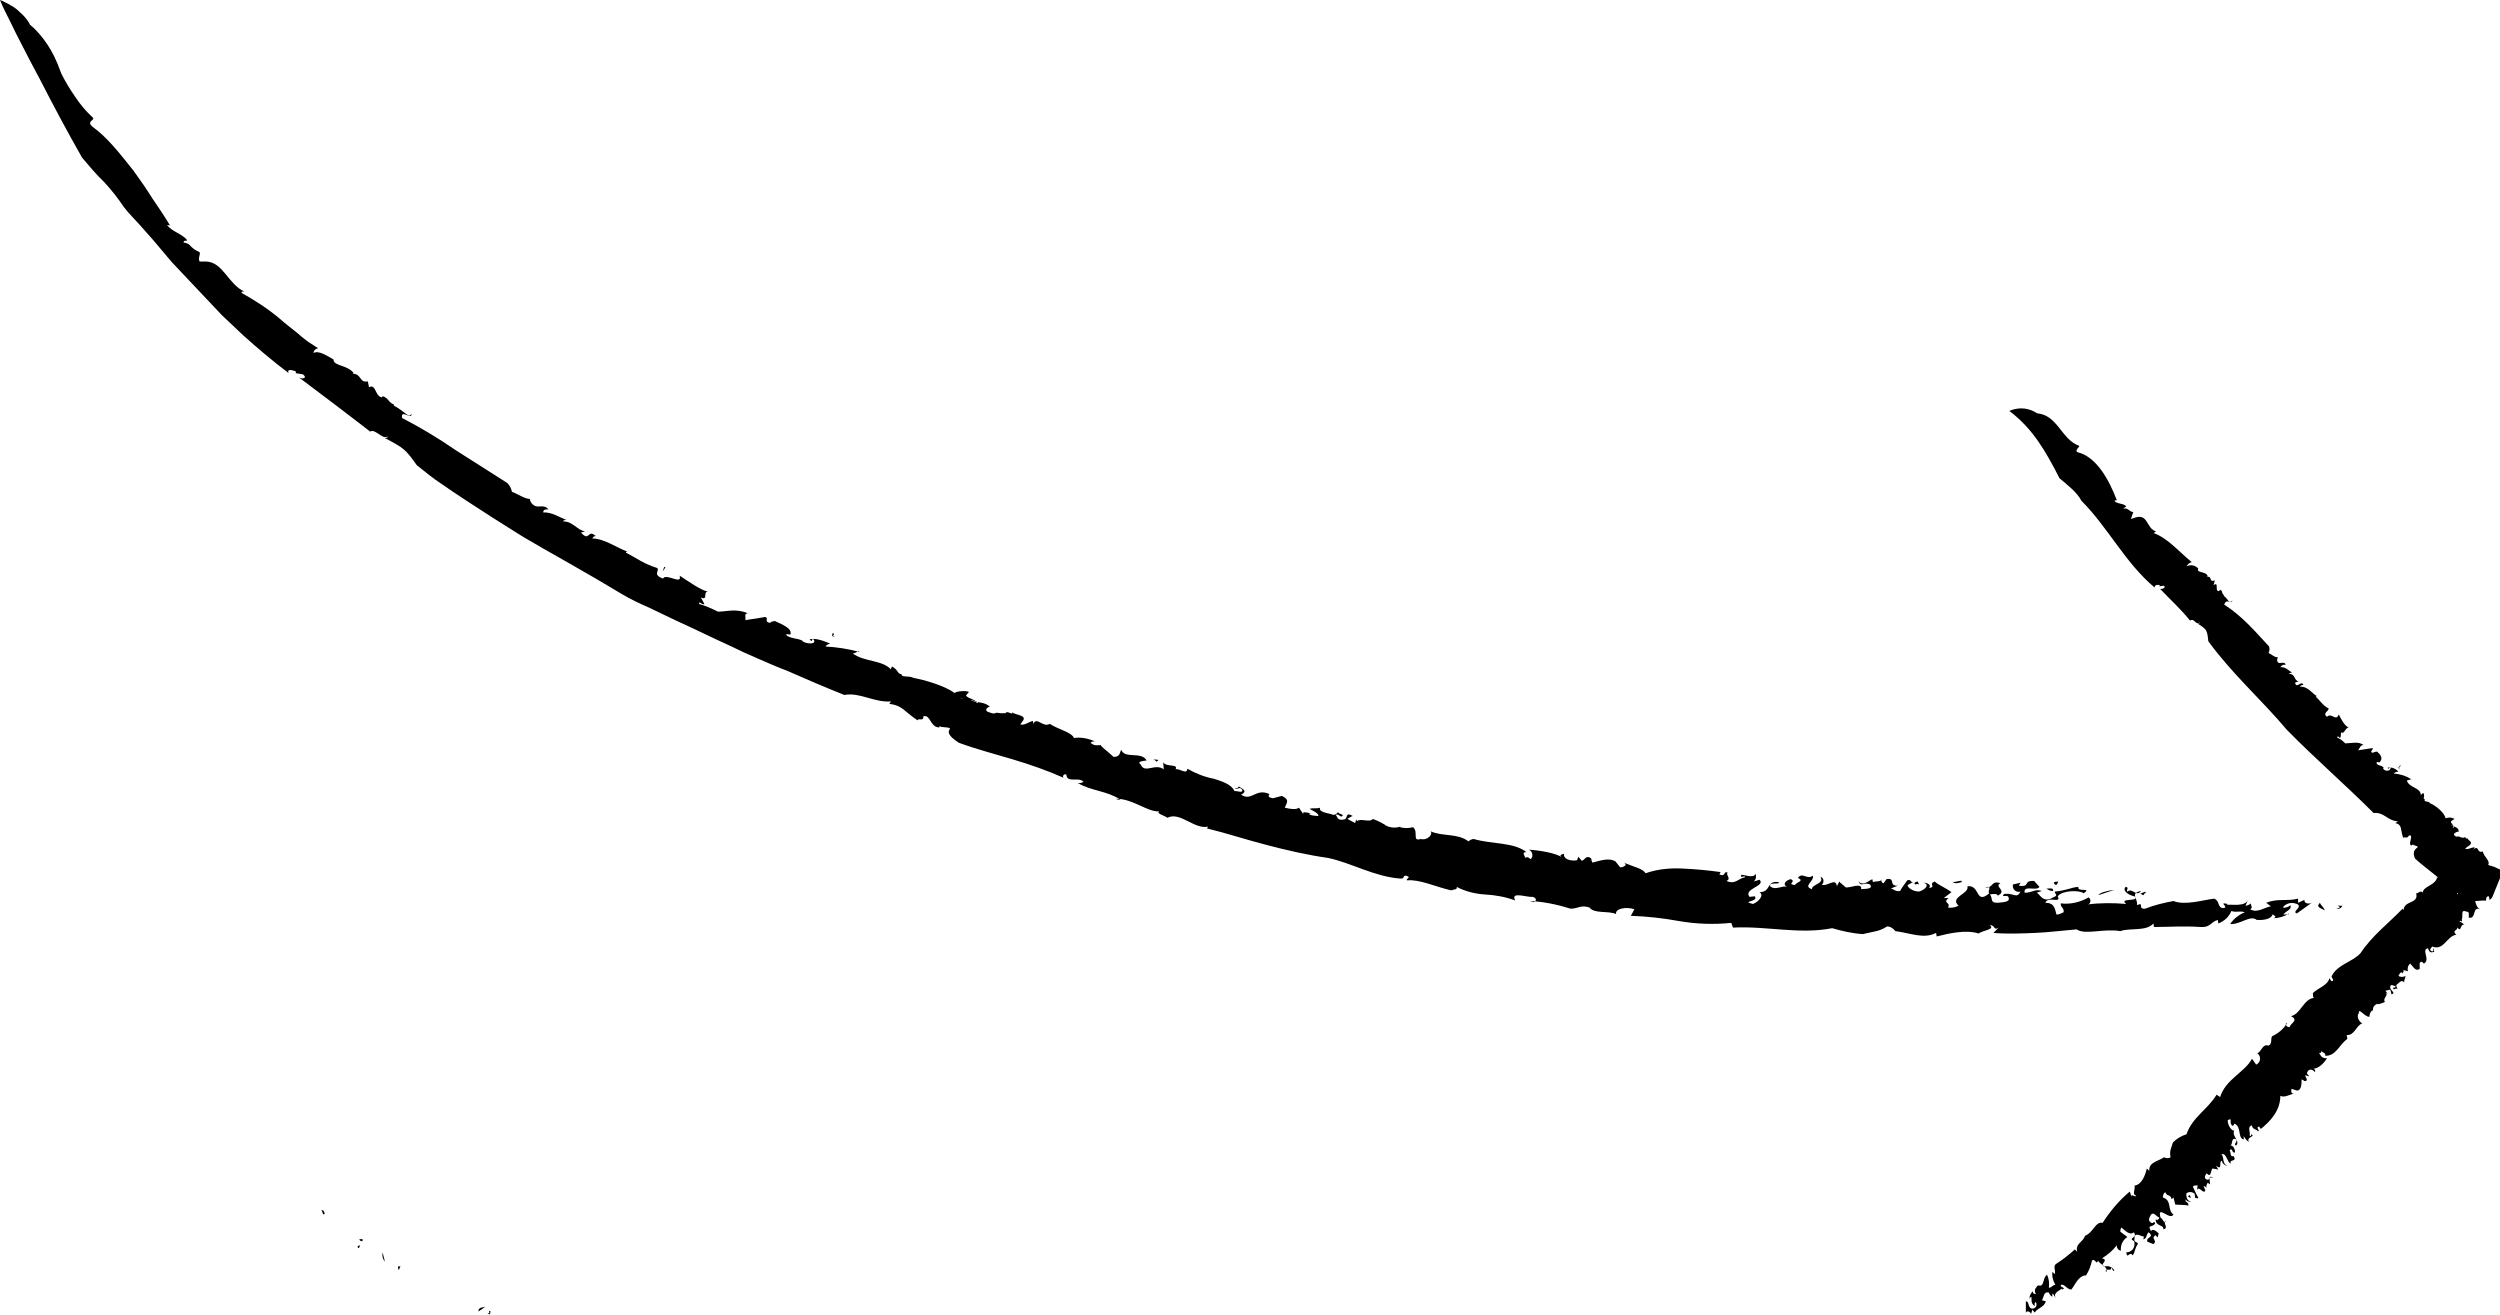 <?xml version="1.0" encoding="UTF-8"?>
<!-- Generator: Adobe Illustrator 19.2.1, SVG Export Plug-In . SVG Version: 6.00 Build 0)  -->
<svg version="1.1" id="Ebene_1" xmlns="http://www.w3.org/2000/svg" xmlns:xlink="http://www.w3.org/1999/xlink" x="0px" y="0px" viewBox="0 0 423.4 222.7" style="enable-background:new 0 0 423.4 222.7;" xml:space="preserve">
<title>arrow-1-down_black</title>
<path d="M82.8,222c0.4,0.7-0.8,0.3,0.1,0.6C83.1,222.3,83.2,222,82.8,222z"/>
<path d="M340.3,69.6c4,3,6.2,6.9,8.5,11.4c1.3,1.1,3,2.4,3.7,3.8c4.5,4.5,7.4,10.5,12.4,14.7c0-0.5,0.6-0.5,0.9-0.4l-0.1,0.2  l0.8-0.1c0.4,0.3-0.4,0.7-0.7,0.5c1.8,1.9,3.5,3.4,5.1,5.4c0.8-0.5,0.9,0.9,1.7,0.3c-0.1,0.2-0.2,0.2-0.4,0.2c1.5,1,1.6,1,1.8,3  c4,5.5,9,9.9,13.3,15c4.7,4.8,9.8,9.2,14.7,14.1c1.8-0.2,2.3,1.3,4.1,1.4l-0.4,0.3c1.2,0.3,0.8,1.1,1.3,2.5c0.4-0.3,0.5,0.3,1-0.4  c0.9-0.2-0.3,1.5,0.4,1.7c-0.2,0.2,0.4-0.4,0.3-0.1c2,0.6-0.6,0.1,0.3,2.3c2.3,2.1,5.2,3.8,6.8,6.3c-0.2-0.1,0.3-0.6,0.5-0.4  c-0.2,0.1-0.3,0.4-0.2,0.6l0.2-6c-0.3,0.2-0.1,1.1-0.6,1.1c-0.1-0.2-0.1-0.4,0-0.7c-1.4,0.5-1.6,1.9-3,2.4c0-0.1,0-0.3,0.1-0.3  c-0.2,1.6-2.4,1.6-2.5,2.8c-0.3-0.5-0.7,0.1-1.1,0.1c0.5,1.8-2.1,1.2-2.1,2.8l-0.2-0.2c-2.3,2.4-5.2,4.6-7.1,7.5  c-1.3,1.5-3.9,1.9-4.9,3.9c-0.1,0.4,0.4,0.5,0.2,0.8c-0.4,0.3-0.4-0.4-0.6-0.4c-0.3,1.2-1.9,1.6-2.8,2.5c0.1,0.3-0.1,0.6,0.2,0.8  c-1.8,0.2-2.2,2.7-3.9,3.1c1.4,0.7-0.1,1.2-0.2,1.8c-0.3,0.2-0.7-0.2-0.7-0.5l0.3-0.2c-0.6,1-1.5,1.8-2.6,2.3  c-0.3,0.5,0.1,1.2-0.6,1.6c-1-0.4-1.2,1-1.9,1.3c0.2,0.1,0.3,0.3,0.4,0.5c0.2,0.6-0.1,1.2-0.6,1.4l-0.7-1c-1.1,2.2-4.5,3.5-5.4,6.5  l-0.6-0.4c-1.5,2.5-4.1,3.8-5.1,6.7c-0.9,0.3-1.6,0.7-2.3,1.4c-0.3,1.1-0.6,1.3-0.4,2.5c-0.3,0.2-0.7,0.2-1.1,0  c-1,0.7-2.6,0.8-2.5,2.3l-0.4-0.4c-0.3,1.1-0.8,2.7-2.1,2.9c0.2,0.6-0.5,1.5,0.3,1.7c-0.2,0.4-0.9-0.5-0.8,0.2l-0.3-0.9  c-1.8,1.5-3.3,3.3-4.6,5.3c-1.2-0.3-1.6,1.7-3,2.2c-0.2,1-1.7,1.3-1.3,2.7l-0.4-0.4c-1,0.9-2,1.7-3.1,2.4c-0.7,0.4-0.1,1.1-0.3,1.8  l-0.4-0.4c-0.1,0.8,0.1,1.5,0.5,2.2c-0.7,0.1-0.4,0.4-1.1,0.5c0.1-0.8,0-1.5-0.3-2.2c-0.8,0.4-0.4,2.1-1.4,1.8  c-0.2,0-0.3,0.1-0.4,0.3c-0.4,0.4-0.3,0.9,0,1.3c-0.1-0.3-0.7,0-0.6-0.6c-0.4,0.3-0.6,0.8-0.6,1.3c-0.2-0.2,0.2-0.2,0.3-0.4  c0.2,0.6-0.2,1,0.6,1.6c0-0.4-0.1-0.5,0.2-0.7c0.1,0.2,0.1,0.4,0.1,0.6c-0.1,0.4-0.5,0.6-0.9,0.5c-0.6-0.3-0.3-1.2-0.9-1.2l0,2.2  c-0.1-0.6,0.5-0.7,0.9-0.1l0.2-0.7l0.4,0.5c0.6-0.9,1.5-0.8,1.9-1.9l-0.7-0.2c0.4-0.4,0.2-1.5,1.2-1.3c0.1,0.3,0.3,0.6,0.6,0.7  c0-0.2-0.1-0.5,0.1-0.5l0.6,1c-0.9-1.3,0.8-1.5,0.8-1.9l0.1,0.2c1-0.3-0.6-0.4-0.1-0.8c0.5-0.2,1,0.8,1.7,0.8  c0.6-0.7,1.2-2.4,2.5-2.4c0.5-0.8,0.8-1.6,1-2.5c0.5-0.5,0.8,0.9,1,0c0.5,0.8,1.8,1,1.4,2c-0.4-1,1,0,0.8-0.8  c0.3,0.1,0.3,0.7,0.6,0.5c-0.3-0.6-1-0.9-1.7-0.7c-1-0.4,0.9-1-0.4-1.4c1-0.6,1.8-1.3,2.5-2.2c0,0,0,0.1,0,0.1  c0,0.4,0.3,0.8,0.7,0.8c-0.1-0.9,0.3-1.8,1.1-2.3c-0.4-0.3-0.8-0.6-1.2-0.9c0-0.2,0-0.5,0.2-0.7c0.6,0.5,1.4,1.4,2.1,0.8  c0.7,1-1.1,0.9,0,1.5c0.1,0.1,0.1,0.3,0.1,0.5c0,0.8-0.6,1.4-1.4,1.4c0.2,1.3,0.5-0.3,1.1,0.5c0.4-0.5,0.3-1.1,0.9-2  c-0.4-0.4-0.7-0.2-0.6-0.8c-0.1-1.4,1.4-0.2,1.6-0.4c0,0.2-0.1,0.3-0.1,0.5c0.7-0.2,0.4-0.8,0.9-1.2c1.1,0.9-0.6,0.8-0.2,1.6l1,0.4  c0.8-0.6-0.6-1,0.4-1.5l0.3,0.4l0.2-0.7c-0.4-0.4-1-0.9-1.3-0.4c-0.7-1.2,0.2-0.5,0.7-1.3c-0.3-0.7-0.2,0.3-0.8-0.2  c-0.5-0.4-0.1-0.9,0.1-1.3c0.5-0.5,0.8,0.3,1.4,0.5c0,0.2-0.3,0.6-0.6,0.3c-0.1,1.2,1.4,0.9,1.3,1.7c1-0.2-0.2-1.1,0.4-1.5  c-0.2,0.8-0.5-0.3-0.9-0.5c-0.6-2.3,1.6,0.6,2.2-0.5c-1.1-0.8-0.2-2.4-1.8-2.9c0-0.3,0.1-0.7,0.4-0.9c0.4,0.9,0.8,0.2,1.1,1.2  l0.3-0.3l0.3,1.2c0.8,0.1,1.7,0,2.2,0.2c0.2-0.7-0.7-0.5-0.4-1.1c0,0.1,0.1,0.2,0.1,0.2c0.2,0.2,0.6,0.3,0.8,0.1  c-0.7,0.2-0.9-0.9-0.8-1.3c0.4-0.3,1-0.3,1.4,0.1l0.1,1c-0.1-0.8,0.4,0.1,0.5-0.4c-0.3-0.4-0.6-1.2-0.9-1.8c0.1-0.4,0.8-0.1,0.8-0.3  l-0.1,0.8c0.4-0.7,1.1,0.9,1.4,0.1l-0.3-0.7c0.3,0,0.5,0.2,0.5,0.4c-0.1-0.3,0-0.7,0.2-1l0.4,0.3c0-0.5-0.4-1.5,0.6-1.1  c-1-0.6-0.3,0.3-1.1,0.3c-0.8-0.3-0.1-1-0.1-1.1c0.8,0.9,0.7-0.5,1-0.8c0.5,0.1,0.8,0.1,1,0.2l-0.4-0.7c1.2,1,0.4-0.8,1-0.8  c0.1,0.5,0.5,0.8,1,0.9c-1.1-0.5-0.5-1.5-1.1-2c0.9-0.3,0.9,1.2,1.6,1.6c-0.3-0.9,1.1-0.2,0.5-1.3c-0.7,0.2-0.4-0.6-0.7-1  c0.6-0.5,0.3,0.5,0.9,0.4c0.1-0.3-0.2-1.3-0.8-1.2c0.5-0.1,0.1-1.3,0.9-1.1c0.6,0.4-0.5,0.9,0.1,1.1c0.8-0.7-0.8-1.6-0.3-2.5  c-0.6,0-1.2-1.2-1.1-1.8c1-0.5,0,0.6,0.9,1l0.2-0.4c1.3,0.5,0.5,2.4,1.6,2.7l0-0.6c0.2,0.4,0.5,0.8,0.9,1c-0.5-0.7,0.7-0.9,0.6-1.1  c-0.4-0.6-0.1,0.4-0.5,0c0.2-0.5-0.5-1.5,0.4-1.7c0,0.7,0.8,0.6,1,1c0.5,0-0.5-0.7,0.2-0.8l0.3,0.4c1.6-1.3,3.3-3.1,3.3-5.6  c0.7,0.3,1.3-0.1,2.3-0.4c-0.5,0.1-0.5-0.5-0.4-0.8l0.9,0.3c0.8,0,0.8-1.2,0.8-1.9c0.2,0.1,0.4,0.2,0.5,0.3c0.8,0,0.1-0.7,0.1-1  l0.7,0.2l-0.4-0.5c0.1-0.6,0.7-1,1.4-0.2c0-0.3,0-0.5-0.3-0.6c0.8,0,1.8-0.9,2.3-1.8c-0.4,0.1-0.9-0.1-1.1-0.5  c-0.6-0.8,0.3,0,0.1-0.7c0.3,0.3,0.8,0.3,0.7,0.8c1.8,0.1,2.4-1.9,3.7-2.8c0.1-0.2,0-0.5-0.1-0.7c1.4,0.1,1.6-1.6,2.7-2  c-0.5-0.1-1.1-1.2-0.6-1.7c-0.1-1.1,1,0.7,1.8,0.6c0-0.4,0.1-0.8,0.5-1.1l0.1,0.1c0,0,0-0.1,0-0.1c-0.1-0.5,0.3-1,0.8-1.1l0,0.1  c0.4-0.1,0.8-0.2,1.2-0.4c-0.4-0.7,0.6-1,0.2-1.6c0.1,0.1,0.2,0.1,0.3,0.2l-0.4-0.5l0.8-0.2c0.1,0.3,0.2,0.5,0.2,0.8  c0.9-0.2-0.2-0.6-0.2-1.2c0.1-0.7,0.5-0.2,0.9-0.2c0.1,0.4-0.4,0.2-0.4,0.3c0.1,0.6,0.4-0.1,0.7,0.2c0.1-0.1-0.4-0.7,0-0.8  c0.3-0.2,0.7-0.9,1.2-0.3c-0.1-0.5,0.2-0.7,0.2-1.1c-0.4,0.2-0.8,0.2-1.2,0c0.1-0.2,0.3-0.7,0.6-0.6l0,0.3c0-0.3,0.7-0.6,0-0.8  l1,0.3c-0.1-0.5,0-1,0.4-1.3c0.5,0.5,0.9,1.4,1.6,0.9l0-1c0.2-0.3,0.4-0.3,0.7,0.1c1.2-0.6-0.5-2.4,0.7-2.6c0.3,0.9,0.6,0.7,1.1,0.6  c-0.1-0.1-0.2-0.3-0.1-0.5c-0.4-0.2,0.2,0.6-0.4,0.4c-0.5-0.3,0-0.5,0.1-0.8c2,0.8,2.4-1.7,4.1-2c-0.8-0.7,0.2-0.7,0.2-1.2  c0.7,0.9,0.4-0.7,1.2-0.5l-0.9-0.6c1.1-0.1-0.1-2.2,1.2-1.6c0.6-0.1,0.4,0.7,0.4,1c1.3,0.4,0.6-2,1.9-1.4c-0.5-0.3-0.7-0.9-0.8-1.4  c0.7,0,1.8-0.2,1.8,0c0.1-0.4,0-0.8,0.5-0.8c0.1,0.2,0.1,0.4,0.1,0.6c0.3-0.1,0.5-0.4,0.6-0.7l1.7-4.2l-1.5-0.7  c-0.3-0.1-0.7-0.2-1-0.3c0.4-0.8-0.8-1.4-0.9-2.3c-1.1,0.4-0.6-1.2-1.6-0.3c0.1-0.1,0.2-0.2,0.2-0.4c-0.5,0-1.3,0.5-1.6,0.2l0.7-0.5  c0.9-0.7-0.6-0.9-0.2-1.4c-0.3,0.7-0.3-0.3-0.8,0.1l-0.5-0.1c-0.6-0.4-0.4,0.2-1-0.3c-0.4-0.3,0.6-0.8,0.7-0.6  c0.1-0.9-0.9-0.8-1.3-1.2c0.8-0.5-1.1-0.1-0.8-0.6c-1.1-0.2,2.2,1,1.1,1.1c0.4-0.4-0.4-0.7-0.3-1.1l0.6-0.4c-0.5-0.3-1-0.3-1.5-0.1  c-0.4-1.4-2.4-2.6-3.1-2.7c0.3,0.2,0.7-0.1,0.4,0c-0.4-0.2-1.1-0.1-0.8-0.5c-0.5-0.1,0.1-0.6-0.3-1.1c0.1-0.1-0.6,0.4-0.4,0.5  c0.1-1.5-2.1-1.3-2.4-2.7c-0.1,0.3,1.2-0.4,0.8-0.1c-0.9-0.6-1.9-0.9-3-1c0.2-0.2,0.5-0.3,0.8-0.3c-0.4-0.5-1.1-0.8-1.8-0.7  c0.1,0.5,0.3-0.2,0.5,0c-0.1,0.8-1.2,0.6-1.3,0.1l0.1-0.1c-0.5-0.5-0.8-0.2-1.2-0.7c0-0.6,0.4,0.1,0.6-0.3c0.7-0.9-0.5-1.6-0.5-1.7  c-0.3,0-0.5,0.1-0.8,0.2c-0.6-0.2,0.3-0.6,0-0.8l-2.6,0.4c0.4,0.1,0.4-1,1.1-0.9c-0.8-0.7-2.2-0.3-3.1-0.3c-0.4-0.4-0.9-0.8-1.4-1  c0.3-0.5,0.2,0.2,0.6,0l0.1-0.9c0.5,0.5,0.7-0.8,1.3-0.8c-0.7-0.2-1.3-1.4-1.7-2.2c-0.5,1.3-1.2-0.4-2,0.4c-0.8-0.6,0.3-1,0.3-1.4  c-1-0.5-1.5-1.4-2.2-2c0.1-0.1,0.1-0.1,0.2-0.1c-0.8-0.4-1.5-1.7-2.9-1.6c0.1-0.2,0.4-0.3,0.6-0.3c-0.3-0.9-1.2,0.8-1.4-0.4l0.6-0.2  c-0.8-0.1-0.5-1.3-1.7-1.3c0.2-0.1,0.4-0.2,0.6-0.2c-0.6-0.3-1.1-1-2-0.9c0.2-0.3,0.5-0.5,0.9-0.4c-0.2-0.8-1.2,0.1-1.4-0.6  c-0.1-0.2,0-0.5,0.1-0.7c-0.6,0.1-1.2-0.6-1.6-0.7c0.2-0.4,0.2-0.7,0.1-1.1c-2.3-2.5-4.6-5.2-7.6-7.1c0.4-1.2,1.1,0.1,1.4-0.7  c-0.7,0.7-0.6-0.2-1.5-0.8l0.1-0.1c-0.5-0.2-0.2-0.8-0.7-0.9l-0.2,0.2c-0.8,0.1,0.1-1.7-0.9-1l0.2-0.8c-1.1,0.4-0.3-0.8-1.4-0.6  l0.2-0.1c-0.2-0.9-2-0.5-1.6-1.3c-0.5-0.6-1.3-0.7-2-0.4c0.2-0.3,0.5-0.6,0.9-0.7c-2.1-1.7-4-4-6.4-4.9c0.1-0.2,0.3-0.3,0.4-0.3  c-1.7-0.4-1.3-2.9-3.4-2.4l-0.9,0.3c0.1-0.4,0.3-0.8,0.4-1.2c-0.6,0.1-1-0.9-1.7-0.5c0.1-0.2,0.3-0.3,0.5-0.4c-0.3-0.6-1.7-0.4-2-1  l0.4-0.1c-1.3-3.4-3.4-7.3-6.6-8.1c-0.7-0.3,0.5-1,0.2-1.1c-3-1.1-3.6-5.2-7.1-5.5C342.6,68.4,340.3,69.6,340.3,69.6z"/>
<path d="M82.2,221.3c-0.5,0.2-1.1,0-1.2,0.8C81.4,221.9,81.8,221.6,82.2,221.3z"/>
<path d="M67.8,214.5c0.1-0.1-0.3,0-0.4,0c0.1,0.2-0.1,0.6,0.2,0.5C67.6,214.9,67.7,214.7,67.8,214.5z"/>
<path d="M64.8,212.1c-0.1,0.6,0,1.1,0.4,1.6L64.8,212.1z"/>
<path d="M61,210.9c-0.5,0.1-0.6,0.3-0.2,0.5C60.8,211.3,60.9,211.1,61,210.9z"/>
<path d="M61.5,210c-0.2-0.2-0.5-0.2-0.8,0C61,209.7,61,210.6,61.5,210z"/>
<path d="M55,205.5c-0.1-0.2-0.2-0.7-0.6-0.5C54.7,205,54.6,206.1,55,205.5z"/>
<path d="M371,202.9c0,0,0-0.1,0-0.1c0-0.2-0.1-0.4-0.3-0.4c0,0.2-0.1,0.2-0.2,0.2L371,202.9z"/>
<polygon points="416.6,155.8 416.9,156.1 417,155.7 "/>
<path d="M406.5,129.6c0,0.1-0.6,0.5-0.1,0.6C406.1,129.8,406.8,129.8,406.5,129.6z"/>
<polygon points="393.6,120.8 394.3,120.2 394.2,120.2 "/>
<path d="M395.8,153.9c0.4,0.1,0.8-0.2,0.9-0.5c-2-0.1,0.6,0.1-1,0.5C395.7,153.9,395.7,153.9,395.8,153.9z"/>
<path d="M3.4,2.1c-0.5-0.5-1-0.9-1.6-1.2C1.5,0.7,1.3,0.6,1.1,0.5C0.8,0.4,0.7,0.3,0.5,0.2C0.3,0.1,0.2,0.1,0,0  c0.3,0.8,0.6,1.4,0.9,2c0.3,0.6,0.6,1.2,0.9,1.8c0.6,1.2,1.1,2.3,1.7,3.4c0.6,1.1,1.1,2.2,1.7,3.3c0.6,1.1,1.1,2.1,1.7,3.2  c2.2,4.3,4.5,8.6,7,13l1.8,2.1c0.6,0.7,1.3,1.4,2,2.1c1.2,1.3,2.3,2.7,3.3,4.2c1,1.3,2.2,2.4,3.3,3.7c1.1,1.2,2.2,2.5,3.2,3.7  l1.6,1.9l1.7,1.8l3.4,3.6c1.1,1.2,2.3,2.4,3.4,3.6c1.2,1.1,2.4,2.3,3.6,3.4c1.2,1.1,2.5,2.2,3.8,3.3c1.3,1.1,2.6,2.1,3.9,3.1  c-0.4-0.7,0.5-0.6,1.2-0.3l0,0.3l1.2,0.2c0.8,0.6,0,0.9-0.7,0.5c2.1,1.6,4.1,3.1,6.1,4.6c2,1.5,3.9,3,6,4.6c0.8-0.6,2.2,1.5,2.9,0.8  c0.1,0.3-0.1,0.2-0.4,0.3c3.2,1.7,3.4,1.8,5.4,4.6c1.4,1.1,2.7,2.2,4.1,3.1c1.4,1,2.8,1.9,4.3,2.9c2.9,1.9,5.7,3.7,8.6,5.5  c1.4,0.9,2.9,1.7,4.4,2.6l4.4,2.5c3,1.7,5.9,3.4,8.9,5.2c1.5,0.9,3,1.6,4.6,2.3l4.6,2.2c3.1,1.4,6.1,2.9,9.2,4.3l2.3,1.1l2.5,1.1  c1.6,0.7,3.2,1.4,4.8,2c3.2,1.4,6.4,2.8,9.7,4.1c2.6-0.5,5,1.3,7.9,1.1l-0.3,0.4c2.3,0.3,2.4,1.2,4.8,2.8c0.2-0.5,1,0.3,1-0.7  c1.2-0.3,1.1,1.8,2.6,1.9c-0.1,0.3,0.2-0.5,0.3-0.1c3.7,0.3-0.8,0.2,3.1,2.7c3,1.1,6.1,1.9,9.1,2.8c3,0.9,5.9,1.9,8.8,3.2  c0,0,0,0-0.1,0c-0.2-0.1-0.2-0.3-0.1-0.5c0.1-0.2,0.3-0.2,0.5-0.1c0.1,1.5,2.1,0.3,2.9,1.2c-0.3,0.2-0.6,0.3-1,0.2  c2.4,1.4,4.9,1.3,7.2,2.8c-0.2,0.1-0.5,0-0.7-0.1c2.8-0.1,5.4,2.3,7.3,2.1c-0.5,0.4,0.9,0.7,1.4,1.1c2.2-1.1,4.5,2,6.9,1.5l-0.2,0.3  c3.3,0.8,6.6,1.9,10.1,2.8c3.4,0.9,6.9,1.7,10.4,2.2c3.9,0.8,7.9,3.2,12.3,3.5c0.8,0,0.3-0.5,0.9-0.5c1.1,0.3-0.1,0.5,0.2,0.8  c2.2-0.2,4.8,1.1,7.5,1.7c0.4-0.2,1.1-0.1,0.9-0.6c1.5,0.8,3.2,1.2,4.9,1.3c1.7,0.1,3.4,0.4,5,1c-0.8-1.6,1.9-0.5,3-0.6  c0.7,0.2,0.6,0.7,0.2,0.9l-0.7-0.2c2.3,0.1,4.7,0.6,6.9,1.3c1.3,0,1.7-0.7,3.2-0.2c0.8,1.1,3.1,0.5,4.5,1.1  c-0.2-0.9,1.7-1.3,3.1-0.8l-0.6,1.1c2.7,0.1,5.5,0.4,8.2,0.9c2.9,0.5,5.9,0.6,8.8,0.3l0.3,0.8c5.7-0.3,11.2,1.2,16.8,0.1  c1.7,0.5,3.5,0.9,5.2,1c2-0.5,2.7-0.4,4.1-1.3c0.6,0,1.1,0.4,1.4,0.8c2.5,0.3,4.8,1.4,6.9,0.3l0.1,0.6c2-0.5,4.9-1.2,7.1-0.5  c0.6-0.5,2.9-0.7,1.9-1.4c0.9-0.1,0.6,1,1.5,0.4l-0.9,0.9c2.4,0.2,4.8,0.1,7.1,0c2.3-0.1,4.6-0.4,7-0.6c1.4,1,4.6-0.2,7.4,0.3  c1.6-0.6,4.4,0.1,5.6-1.3l0.1,0.6c2.2,0,5.1-0.2,7.9,0c1.7,0.1,1.6-0.8,2.9-1.2l0.1,0.6c1-0.4,1.8-1.1,2.2-2.1  c1.1,0.3,1.2-0.1,2.3,0.2c-1,0.4-1.9,1.1-2.5,2c1.8,0.1,3.4-1.6,4.5-0.7c1.5,0.1,2.7-0.3,2.7-1.1c-0.3,0.3,1,0.4,0.2,0.8  c0.9,0,1.8-0.3,2.6-0.8c0,0.3-0.6,0.1-1,0.2c0.5-0.7,1.5-0.8,1.2-1.6c-0.3,0.3-0.8,0.5-1.3,0.4c0.6-0.8,1.7-1,2.6-0.5  c0.6,0.6-1.1,1.2-0.2,1.5l1.4-1l1.4-1c-0.6,0.6-1.7,0.3-1.5-0.3l-1.1,0.5l0-0.7c-2,0.5-3.4-0.1-5.4,0.7l0.8,0.6  c-1.2,0.2-2.3,1.2-3.5,0.5c0.5-0.3,0.1-0.6,0.1-1c-0.2,0.2-0.6,0.4-0.9,0.4l0.5-1.2c-0.4,1.6-3.2,0.8-3.7,1.1l0.2-0.2  c-1.8-0.4,0.4,0.6-0.8,0.7c-1-0.1-0.5-1.2-1.5-1.6c-1.8,0.2-4.9,1.2-6.9,0.4c-1.6,0.3-3.3,0.7-4.8,1.3c-1.4,0.1,0-1.2-1.4-0.6  c0.3-1-1.3-2,0.7-2.4c-0.8,1.1-1.4-0.6-2.3,0.1c-0.3-0.2,0.4-0.7-0.3-0.8c-0.6,0.6,0.4,1.4,1.5,1.6c1,1-2.8,0.2-1.4,1.3  c-2.2-0.2-4.5-0.2-6.7,0.1c0.3,0,0.5-0.1,0.6-0.4c0.1-0.3,0-0.7-0.3-0.8c-1.4,0.8-3,1.2-4.7,1c0,0.8,0.6,0.7,0.5,1.5  c-0.4,0.2-0.8,0.4-1.2,0.4c-0.3-0.8-0.2-2-1.9-2c0.4-1.2,2.8,0.2,2.1-1.1c0.7-1,3.7-1.1,4.4-0.5c1.5-1.1-1.2-0.1-0.9-1.1  c-1.3,0.1-1.9,0.6-4,0.8c0,0.5,0.7,0.6-0.3,1c-1.8,1.1-2.3-0.8-2.8-0.8c0.3-0.1,0.6-0.2,0.9-0.3c-1.2-0.4-1.6,0.3-2.9,0.3  c-0.3-1.4,2.1-0.2,2.5-1l-0.9-1c-2-0.1-0.5,1.1-2.6,0.8l0.3-0.5l-1.3,0.3c0,0.1,0,0.3,0,0.4c0.1,0.6,0.7,1,1.3,0.8  c-0.7,1.3-1,0.2-2.8,0.4c-0.6,0.8,0.7-0.1,0.8,0.7c0.2,0.7-1,0.7-1.9,0.8c-1.4,0-0.7-0.8-1.3-1.4c0.3-0.1,1.4-0.2,1.3,0.2  c1.8-0.8-0.7-1.6,0.5-2.1c-1.6-0.6-1.2,0.9-2.6,0.7c1.4-0.4,0.3,0.6,0.7,1c-2.4,2-1.5-1.5-3.7-1.2c0.4,1.3-3.1,1.8-1.5,3.3  c-0.6,0.3-1.2,0.4-1.8,0.3c0.6-0.9-1-0.7,0.1-1.6l-0.8,0l1.3-1c-0.9-0.7-2.4-1.3-2.8-1.8c-1.2,0.4,0.3,0.9-1,1.1  c0.5-0.5-0.3-0.9-0.9-0.9c1.2,0.4,0,1.3-0.8,1.5c-1.2,0-2.1-0.9-1.9-1.1l1.2-0.7c-0.9,0.6-0.4-0.4-1.3-0.1c-0.3,0.5-0.9,1.2-1.2,1.8  c-0.8,0.2-1.3-0.5-1.6-0.4l1.2-0.5c-1.6,0.1-0.3-1.4-1.9-1.1l-0.5,0.7c-0.1,0-0.2-0.1-0.3-0.2c-0.1-0.2-0.1-0.4,0.1-0.5  c-0.3,0.5-1.2,0.3-1.6,0.5l-0.1-0.5c-0.7,0.3-1.6,1.3-2.4,0.3c0.6,1.2,0.8,0.1,2,0.6c0.7,0.9-1.2,0.7-1.5,0.8  c0.2-1.2-1.8-0.2-2.6-0.3c-0.5-0.5-0.9-0.7-1.1-1l-0.4,0.8c-0.2-1.6-1.7,0.2-2.6-0.3c0.2-0.1,0.3-0.2,0.3-0.4  c0.1-0.4-0.1-0.8-0.5-0.9c0.8,1.2-1.6,1.3-1.4,2.1c-1.7-0.5,0.5-1.4,0.1-2.3c-0.9,0.8-1.8-0.7-2.5,0.4c1.2,0.5-0.3,0.7-0.5,1.2  c-1.5-0.2,0.3-0.5-0.7-1c-0.7,0.1-1.6,0.9-0.6,1.3c-0.9-0.3-2,0.7-2.9-0.1c-0.3-0.8,1.9-0.2,1.4-0.7c-2.1-0.3-1.2,1.7-3.2,1.7  c0.8,0.5-0.1,1.6-1.1,2c-2.2-0.5,1-0.3,0.3-1.3l-0.9,0.1c-1.1-1.4,2.8-1.8,1.7-2.9l-1,0.3c0.4-0.3,0.5-0.9,0.3-1.3  c-0.3,0.9-2.2,0-2.4,0.2c-0.3,0.7,0.8-0.1,0.6,0.4c-1,0.1-1.6,1.3-3.1,0.6c0.9-0.4-0.2-1,0.2-1.4c-0.7-0.4-0.3,0.8-1.4,0.3l0.2-0.4  c-2.1-0.3-4.3-0.5-6.5-0.6c-2.1-0.1-4.2,0.1-6.2,0.8c-0.5-0.8-1.8-1-3.7-1.8c0.8,0.4-0.1,0.8-0.6,0.8l-0.8-1  c-1.1-0.7-2.7-0.1-3.9,0.2c-0.1-0.2-0.2-0.4-0.2-0.7c-0.9-0.7-1.1,0.3-1.6,0.4l-0.6-0.7l-0.2,0.6c-1.1,0.2-2.4-0.2-2.2-1.1  c-0.4,0.1-0.9,0.2-0.4,0.6c-0.9-0.7-3.8-1.2-5.7-1.3c0,0,0.1,0,0.1,0c0.5,0.2,0.7,0.7,0.6,1.2c-0.4,1-0.4-0.3-1.2,0.2  c0-0.4-0.7-0.9,0.2-1c-2.2-1.7-5.9-1.3-8.9-2.2c-0.3,0-0.7,0.2-0.9,0.4c-1.8-1.4-4.4-0.8-6.4-1.7c0.4,0.5-0.5,1.6-1.7,1.3  c-1.5,0.5-0.3-1.3-1.3-2c-0.7,0.2-1.5,0.2-2.2,0l0.1-0.1c-0.9,0.3-1.9,0.2-2.7-0.3l0.1,0c-0.7-0.4-1.3-0.7-2.1-1  c-0.5,0.7-2.1-0.2-2.7,0.4c0-0.1,0-0.2-0.1-0.3l-0.2,0.6l-1.3-0.7c0.3-0.2,0.6-0.4,0.9-0.5c-1.4-0.8-0.7,0.5-1.5,0.6  c-1.2,0.2-1-0.4-1.4-0.8c0.5-0.2,0.7,0.3,1,0.3c0.7-0.4-0.6-0.4-0.5-0.7c-0.2-0.1-0.5,0.7-1.2,0.3c-0.7-0.2-2.3-0.4-1.9-1.1  c-0.7,0.2-1.3,0-1.8,0.2c0.5,0.3,1.5,0.7,1.5,1.2c-0.5,0-1.6-0.1-1.6-0.4l0.4-0.1c-0.4,0.1-1.8-0.5-1.3,0.3l-0.8-1.2  c-0.5,0.4-1.6,0.2-2.4,0c0.2-0.7,1-1.3-0.5-2l-1.5,0.4c-0.7-0.1-0.9-0.3-0.6-0.7c-2.3-1.1-3,1.3-4.8,0.1c1.1-0.6,0.4-0.9-0.4-1.4  c-0.1,0.2-0.3,0.4-0.6,0.3c0.1,0.5,0.7-0.5,1.2,0.3c0.1,0.6-0.9,0.1-1.3,0.2c-0.6-1.2-2-1.6-3.5-2.1c-1.6-0.3-3.1-0.9-4.5-1.7  c-0.1,1.1-1.3-0.1-2,0.1c0.5-1-1.6-0.3-2.1-1.2l0.1,1.2c-1.5-1.1-3.2,0.8-3.9-0.8c-0.8-0.6,0.6-0.6,1-0.7c-0.9-1.6-3.7-0.2-4.3-1.8  c-0.3,0.4-0.1,1.2-1.3,1.2c-0.8-0.8-2.4-1.9-2.1-2c-0.8,0-1.1,0.2-1.8-0.4c0.2-0.2,0.5-0.3,0.8-0.2c-1.1-0.5-2.4-0.8-3.6-0.6  c-0.4-1-2.8-1.5-4.1-2.4c-1.2,0.7-2.2-1.3-2.8,0c0-0.2,0-0.3-0.1-0.5c-0.7,0.2-1.4,0.8-2.1,0.6l0.5-0.7c0.6-1-1.9-0.9-1.9-1.5  c0.3,0.9-0.8-0.3-1.1,0.3l-0.9,0c-1.4-0.3-0.3,0.4-2-0.2c-0.9-0.3,0.1-1.1,0.3-0.8c-0.8-1-2.2-0.7-3.3-1.2c0.7-0.7-1.7,0.1-2-0.6  c-1.8,0,4.5,0.8,3,1.1c0.1-0.6-1.4-0.7-1.8-1.3l0.5-0.6c-0.5-0.3-2.4-0.1-2.4,0.2c-2.2-1.6-6.6-2.6-7.8-2.7c0.7,0.2,1.1-0.2,0.6,0  c-0.8-0.2-1.9,0-1.8-0.5c-0.8-0.1-0.5-0.7-1.6-1.3c0-0.1-0.4,0.6-0.1,0.6c-1.5-1.8-4.6-1.3-6.7-2.9c0.2,0.4,1.4-0.7,1.2-0.2  c-1.9-0.5-3.8-0.8-5.7-0.9c0.2-0.3,0.5-0.4,0.8-0.5c-1.2-0.5-2.6-1-3.5-0.7c0.7,0.7,0.2-0.3,0.7,0c0.6,0.9-1.2,0.8-1.9,0.3l0-0.1  c-1.2-0.5-1.4-0.2-2.6-0.8c-0.5-0.7,0.7,0.1,0.6-0.4c0.2-1.1-2.4-1.9-2.6-2.1c-0.4,0-0.7,0.1-0.9,0.3c-1.1-0.2-0.1-0.8-0.8-1  c-0.6,0.1-1.2,0.2-1.8,0.3c-0.9,0.1-1.8,0.3-1.8,0.3c0.7,0.1-0.3-1.3,0.7-1.2c-2-0.9-3.6-0.3-5.1-0.3c-1-0.5-2.1-1-3.2-1.3  c0-0.7,0.5,0.3,0.9,0l-0.6-1.1c1.3,0.6,0.3-1,1.2-1c-1.2-0.2-3.4-1.8-4.8-2.7c0.5,1.7-2.3-0.5-2.8,0.5c-1.9-0.7-0.5-1.3-1-1.8  c-1-0.3-1.9-0.7-2.8-1.2c-0.9-0.5-1.7-1-2.5-1.4c0-0.1,0.1-0.1,0.2-0.2c-1.7-0.6-3.9-2.2-5.9-2.2c0.2-0.2,0.2-0.4,0.6-0.4  c-1.4-1.3-1,1.1-2.5-0.6l0.7-0.2c-1.4-0.2-2-1.7-3.8-1.7c0.2-0.2,0.5-0.3,0.7-0.2c-1.3-0.5-2.6-1.4-4-1.3c0-0.4,0.3-0.6,0.9-0.5  c-0.9-1.1-1.8,0-2.7-0.9c-0.3-0.2-0.6-1-0.4-0.9c-0.8,0.1-2.4-1-3.1-1.2c-0.1-0.6-0.4-1.1-0.8-1.5l-8.8-5.6c-2.9-2-5.9-3.8-9-5.4  c-0.3-1.6,1.7,0.4,1.6-0.7c-0.5,0.8-1.1-0.4-3-1.4l0-0.2c-0.9-0.3-0.9-1.1-1.9-1.4l-0.1,0.2c-1.2-0.1-1-2.4-2.2-1.7l-0.2-1  c-1.5,0.3-1-1.3-2.6-1.3l0.2-0.1c-1-1.4-3.5-1.2-3.4-2.3c-1.2-0.7-2.6-1.6-3.4-1.1c0-0.4,0.4-0.8,0.8-0.8c-0.6-0.4-1.1-0.7-1.7-1.1  c-0.5-0.4-1.1-0.8-1.6-1.3c-1.1-0.9-2.2-1.7-3.2-2.6c-2-1.7-4.2-3.1-6.5-4.4c0-0.3,0.3-0.2,0.5-0.2c-2.8-1.3-3.6-5-6.5-5.1l-1.1,0  c-0.3-0.7,0.2-1.1,0-1.6c-0.5-0.2-1-0.5-1.4-0.9c-0.3-0.4-0.8-0.7-1.3-0.7c0-0.5,0.4-0.2,0.6-0.4c-0.8-1.1-2.7-1.5-3.4-2.6l0.5,0.1  c-0.9-1.5-1.9-3-3-4.6c-1-1.6-2.1-3.2-3.2-4.7c-2.3-2.9-4.5-5.7-6.9-7.4c-1.2-1,0.5-1.1,0-1.6c-1.1-1-2.1-2.2-2.9-3.4  c-0.9-1.3-1.7-2.6-2.4-4C9.5,10,8.8,8.7,8,7.5C7.2,6.3,6.2,5.1,5.1,4.2C4.7,3.4,4.1,2.7,3.4,2.1z"/>
<path d="M392.9,152.9c-0.8,0.8,0.3,0.9,0.8,1.3C393.7,153.8,393.1,153.4,392.9,152.9z"/>
<path d="M363.5,151.1c-0.3-0.2-0.6,0.2-1,0.2c0.1,0.1,0.5,0.4,0.5,0.3C363.2,151.4,363.2,151.2,363.5,151.1z"/>
<path d="M358.1,150.7c-1,0.1-2.6,0.5-2.7,0.9L358.1,150.7z"/>
<path d="M348.6,149.3c-0.8,0-1,0.2-0.4,0.6C348.4,149.8,348.5,149.5,348.6,149.3z"/>
<path d="M346.5,150.4c0.3,0.3,0.7,0.5,1.2,0.5C347.9,150.1,346.5,150.7,346.5,150.4z"/>
<path d="M330.7,149.3c0.3,0.5,1.1,0.2,1.5,0.1C332.5,148.8,331,149.6,330.7,149.3z"/>
<path d="M324.8,149.3c-0.4,0-0.8,0.3-0.4,0.5c0.2-0.1,0.4-0.1,0.6,0L324.8,149.3z"/>
<polygon points="195.9,129 196.2,128.7 195.4,128.6 "/>
<path d="M141,107.2c0.1,0.1-0.4,0.6,0.4,0.7C140.6,107.6,141.7,107.5,141,107.2z"/>
<polygon points="112.2,96.8 112.7,96.1 112.5,96 "/>
</svg>